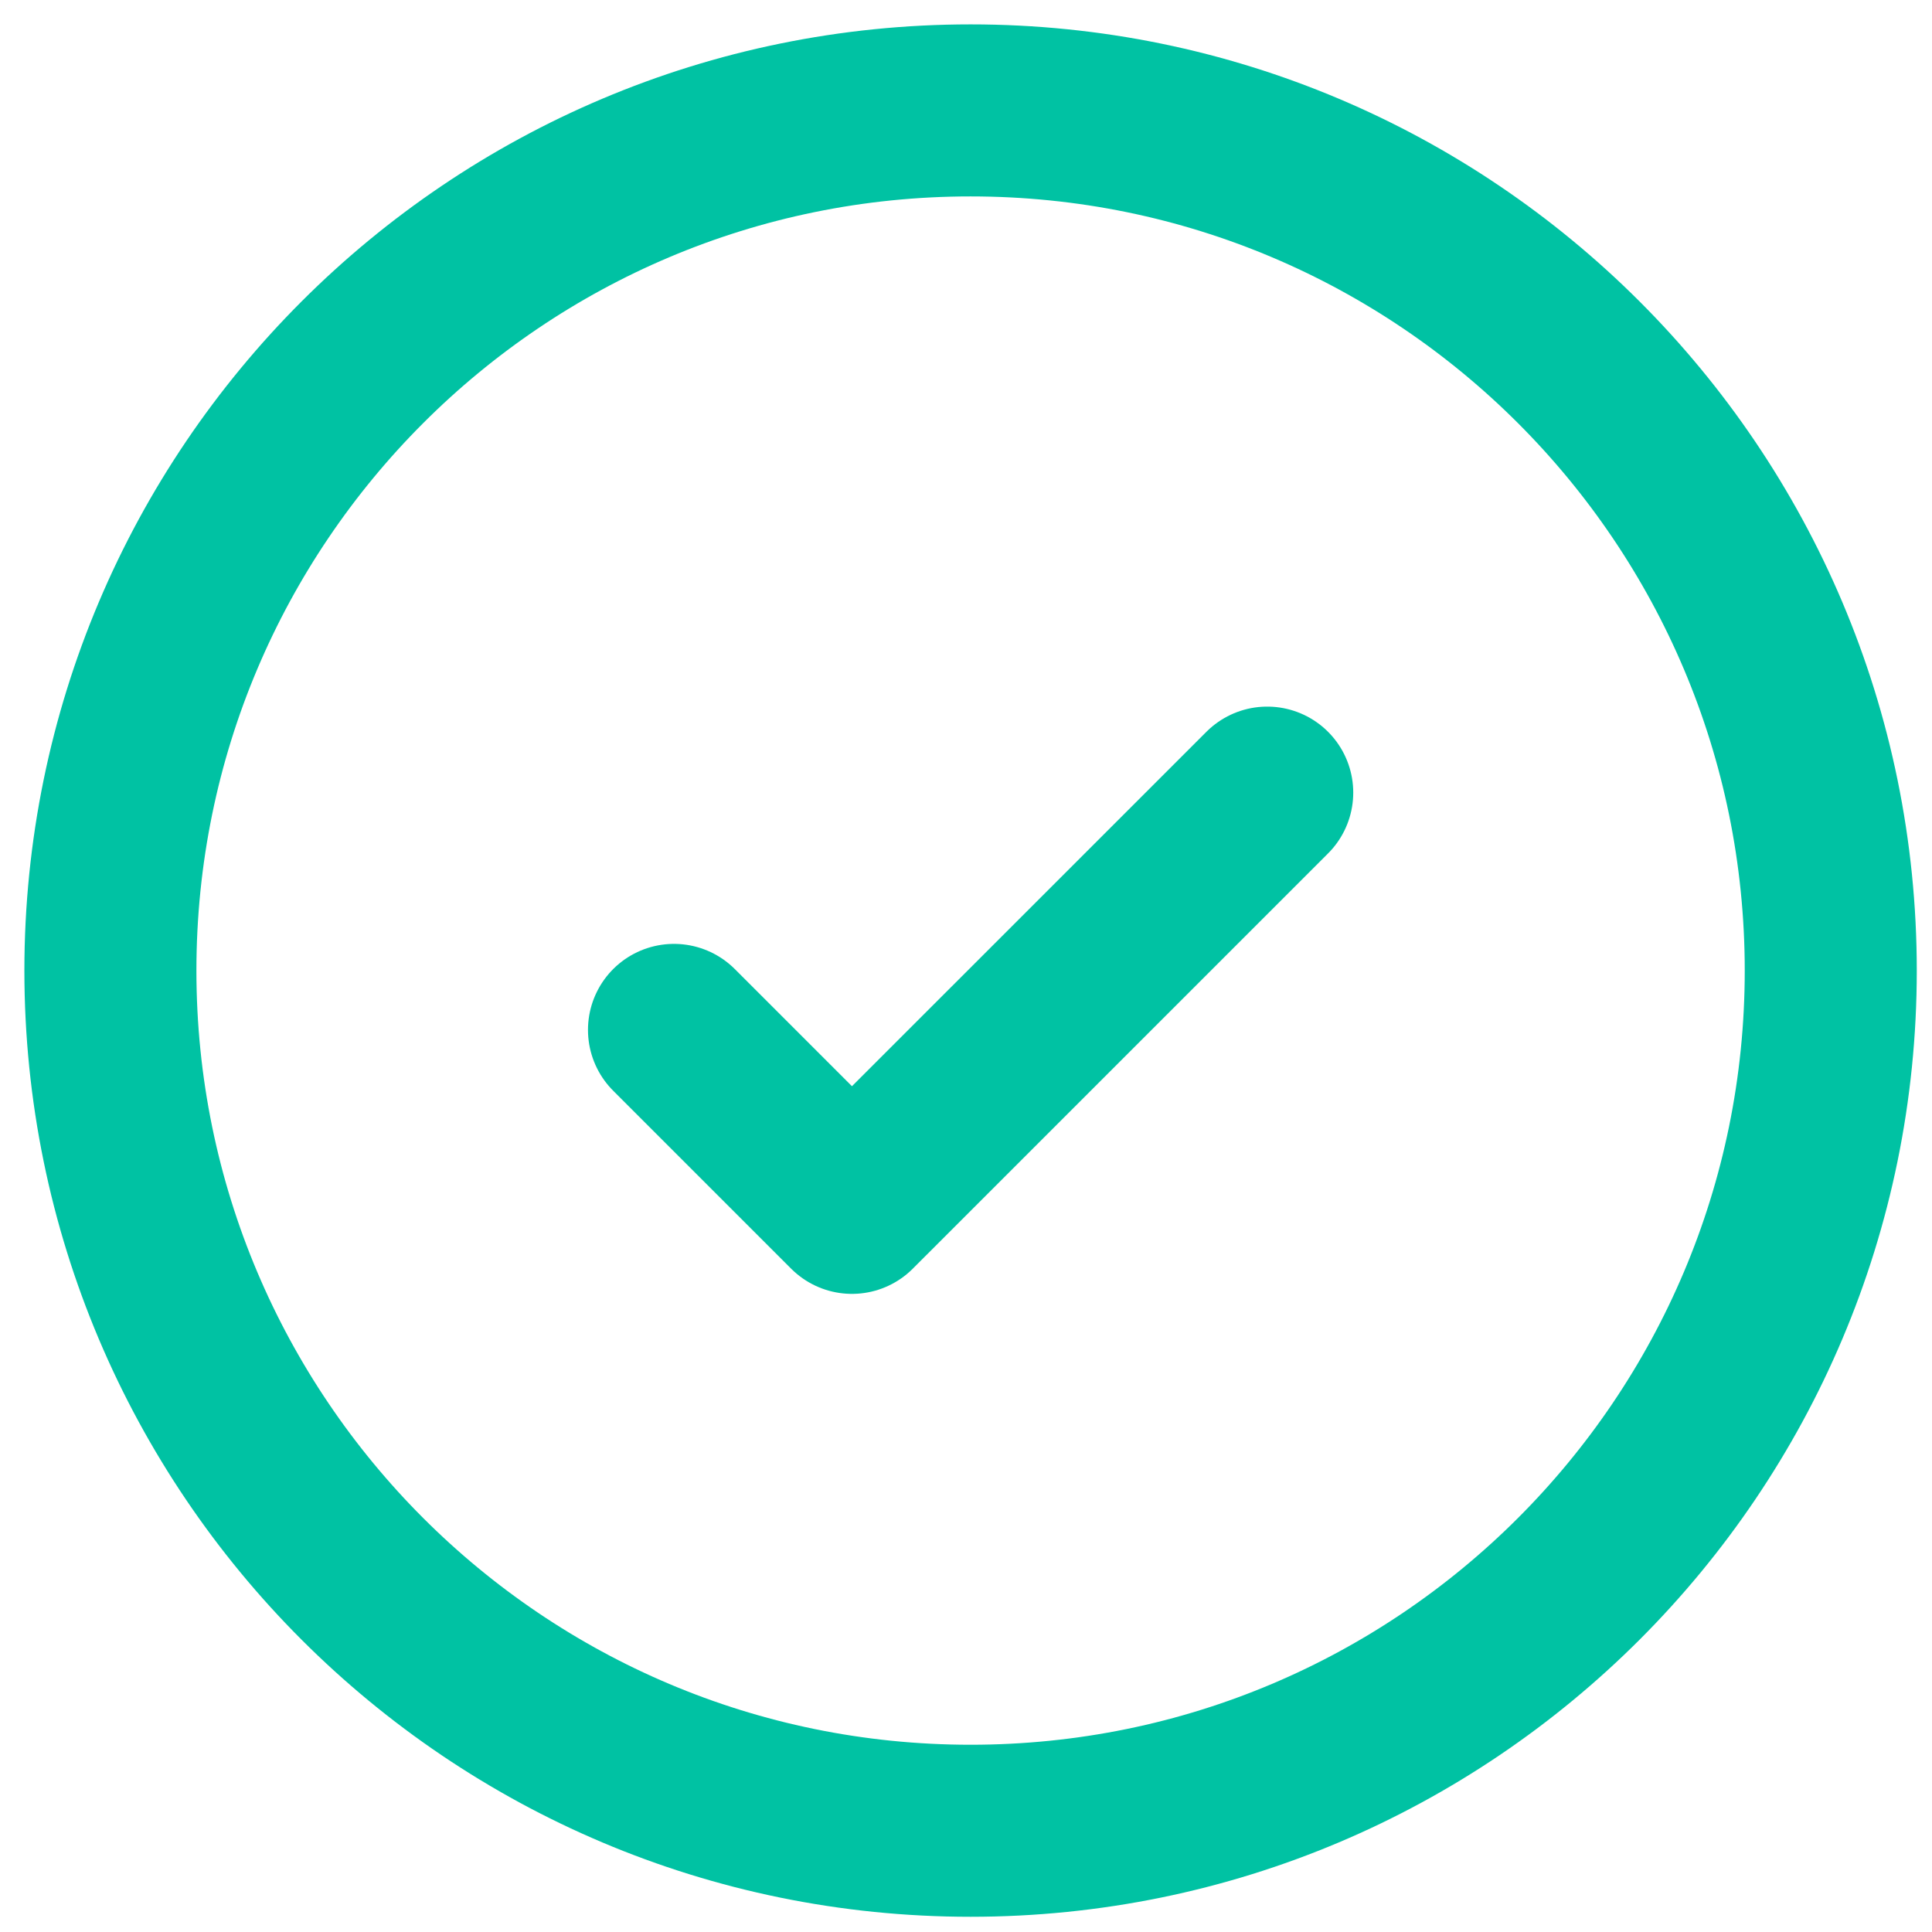 <svg width="70" height="70" viewBox="0 0 70 70" fill="none" xmlns="http://www.w3.org/2000/svg">
<path d="M4 35.166C4 52.378 17.953 66.332 35.166 66.332C52.378 66.332 66.332 52.378 66.332 35.166C66.332 17.953 52.378 4 35.166 4C17.953 4 4 17.953 4 35.166Z" stroke="#00C2A3" stroke-width="6.233"/>
<path d="M24.42 37.315L30.868 43.763L45.914 28.718" stroke="#00C2A3" stroke-width="6.233" stroke-linecap="round" stroke-linejoin="round"/>
</svg>

